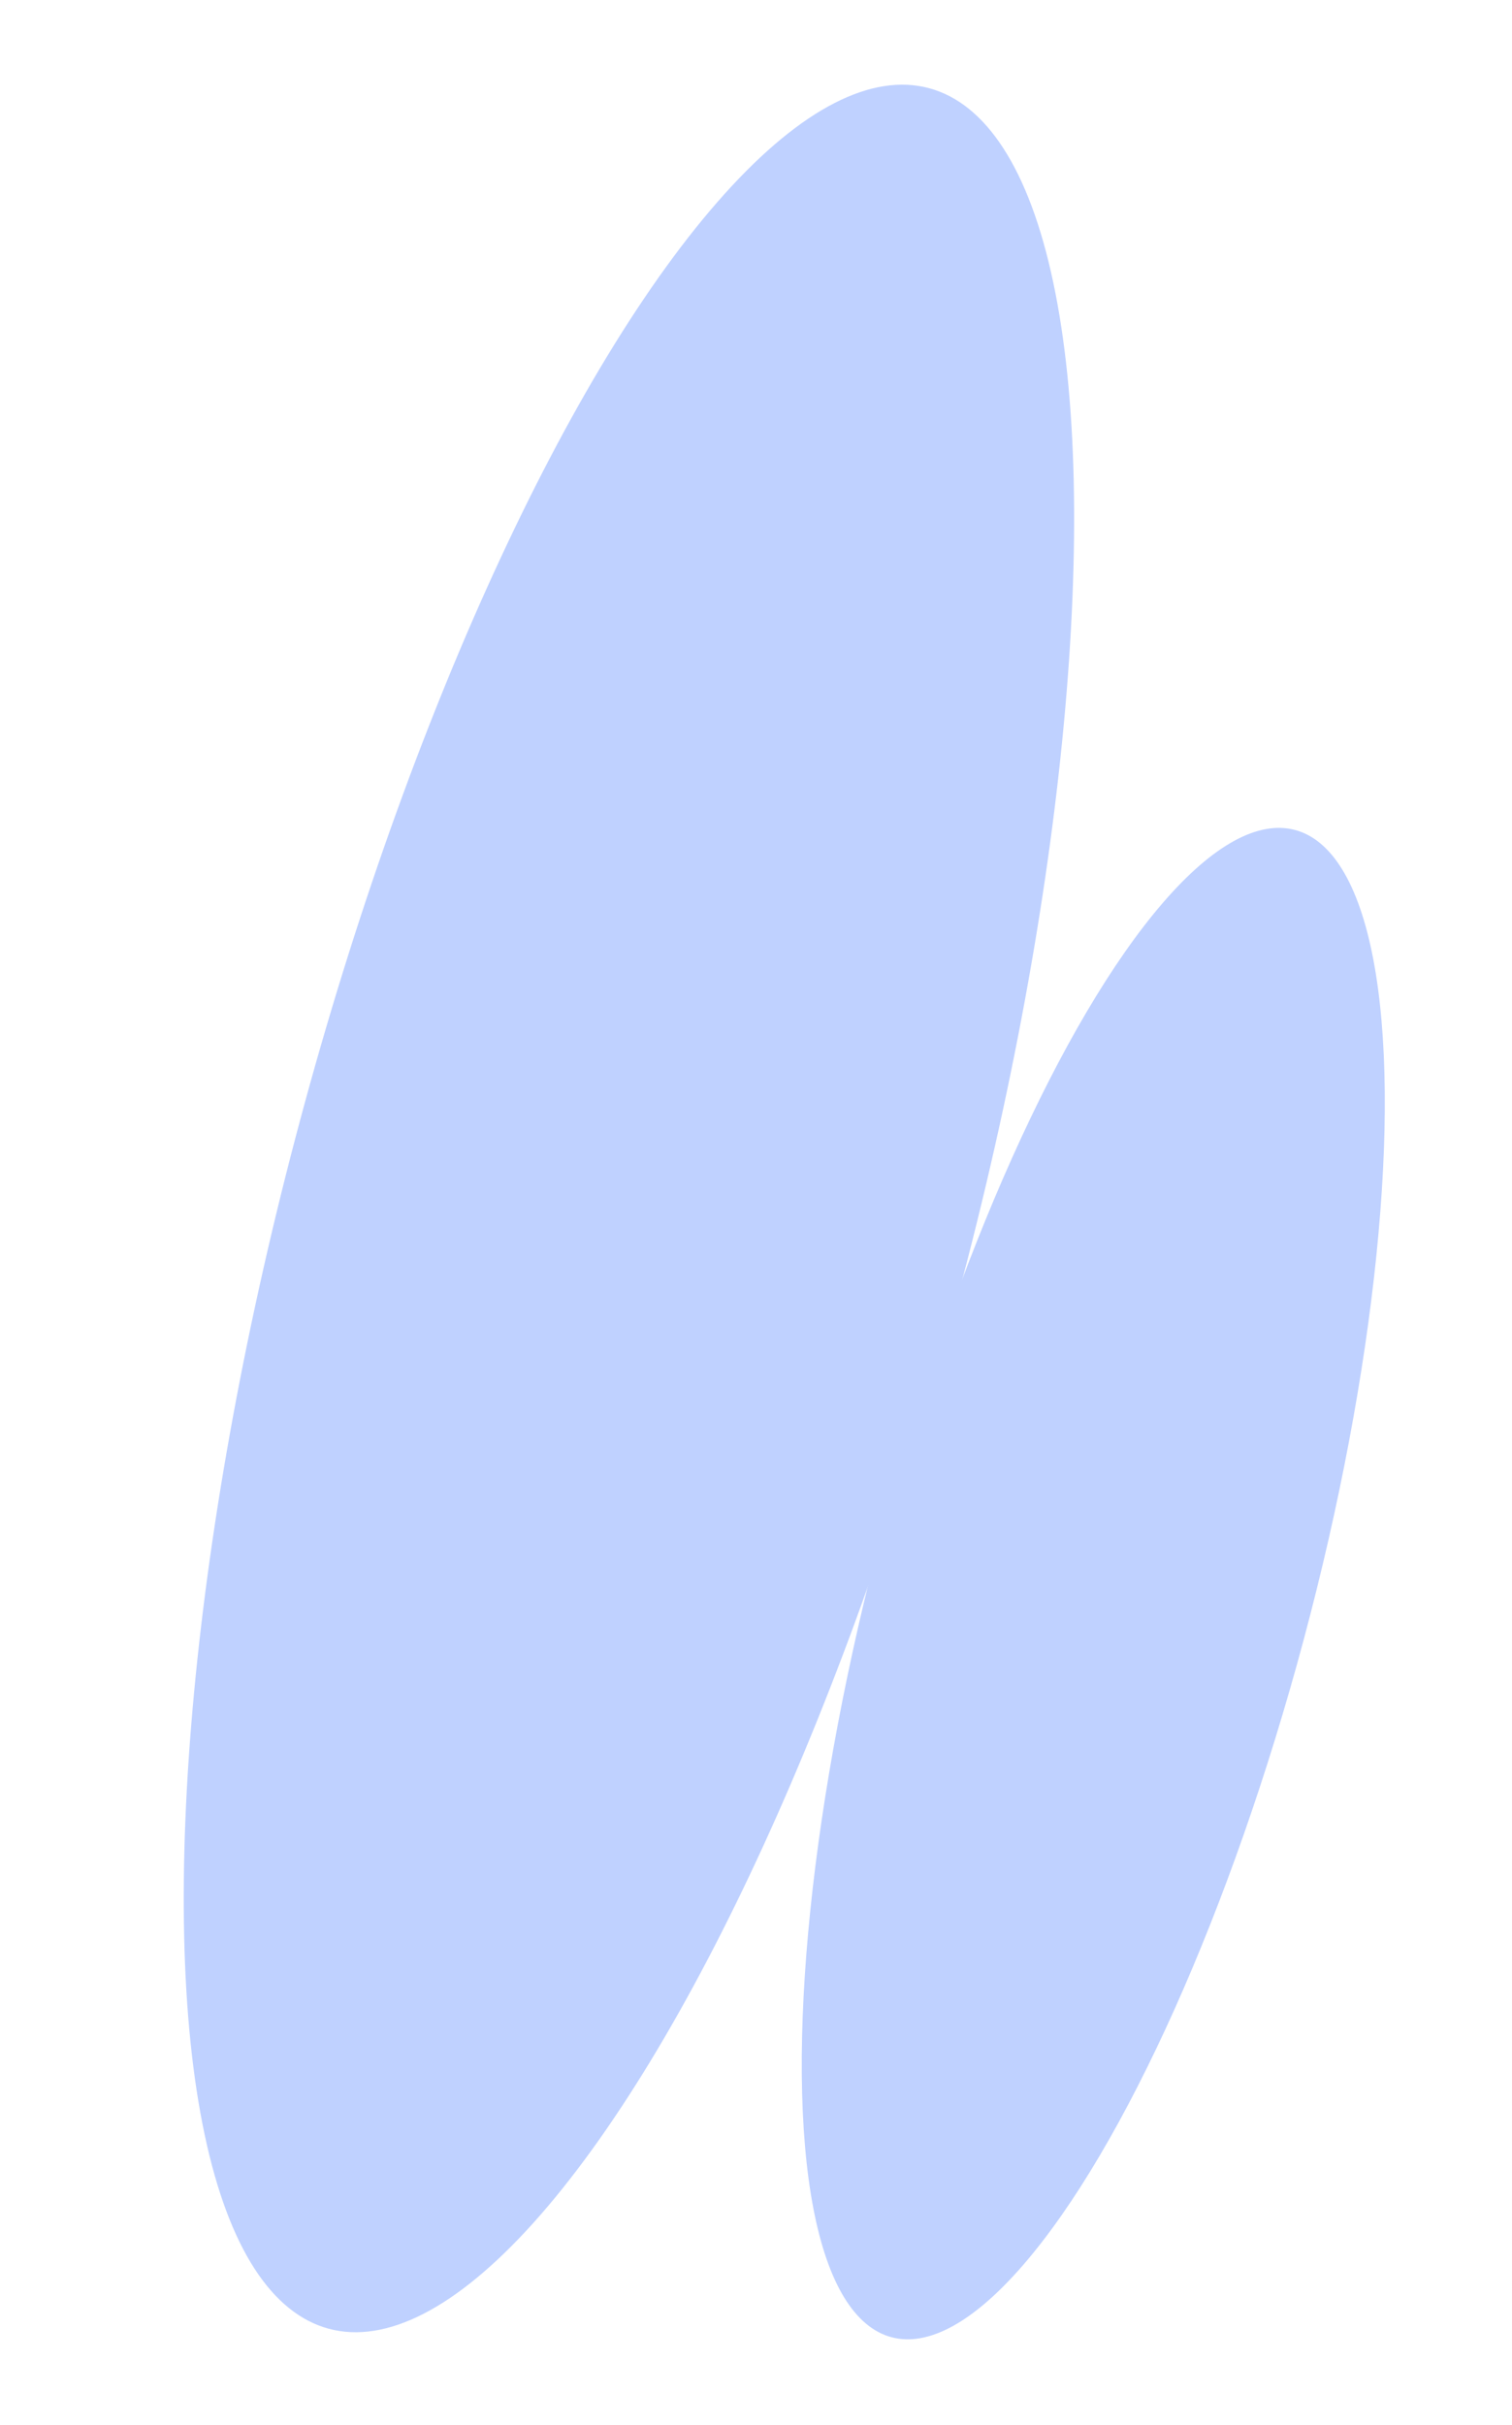 <?xml version="1.0" encoding="UTF-8"?> <svg xmlns="http://www.w3.org/2000/svg" width="131" height="210" viewBox="0 0 131 210" fill="none"><ellipse cx="54.491" cy="104.66" rx="29.498" ry="100.448" transform="rotate(15 54.491 104.66)" fill="#BFD1FF"></ellipse><ellipse cx="94.722" cy="137.149" rx="18.867" ry="67.569" transform="rotate(15 94.722 137.149)" fill="#BFD1FF"></ellipse></svg> 